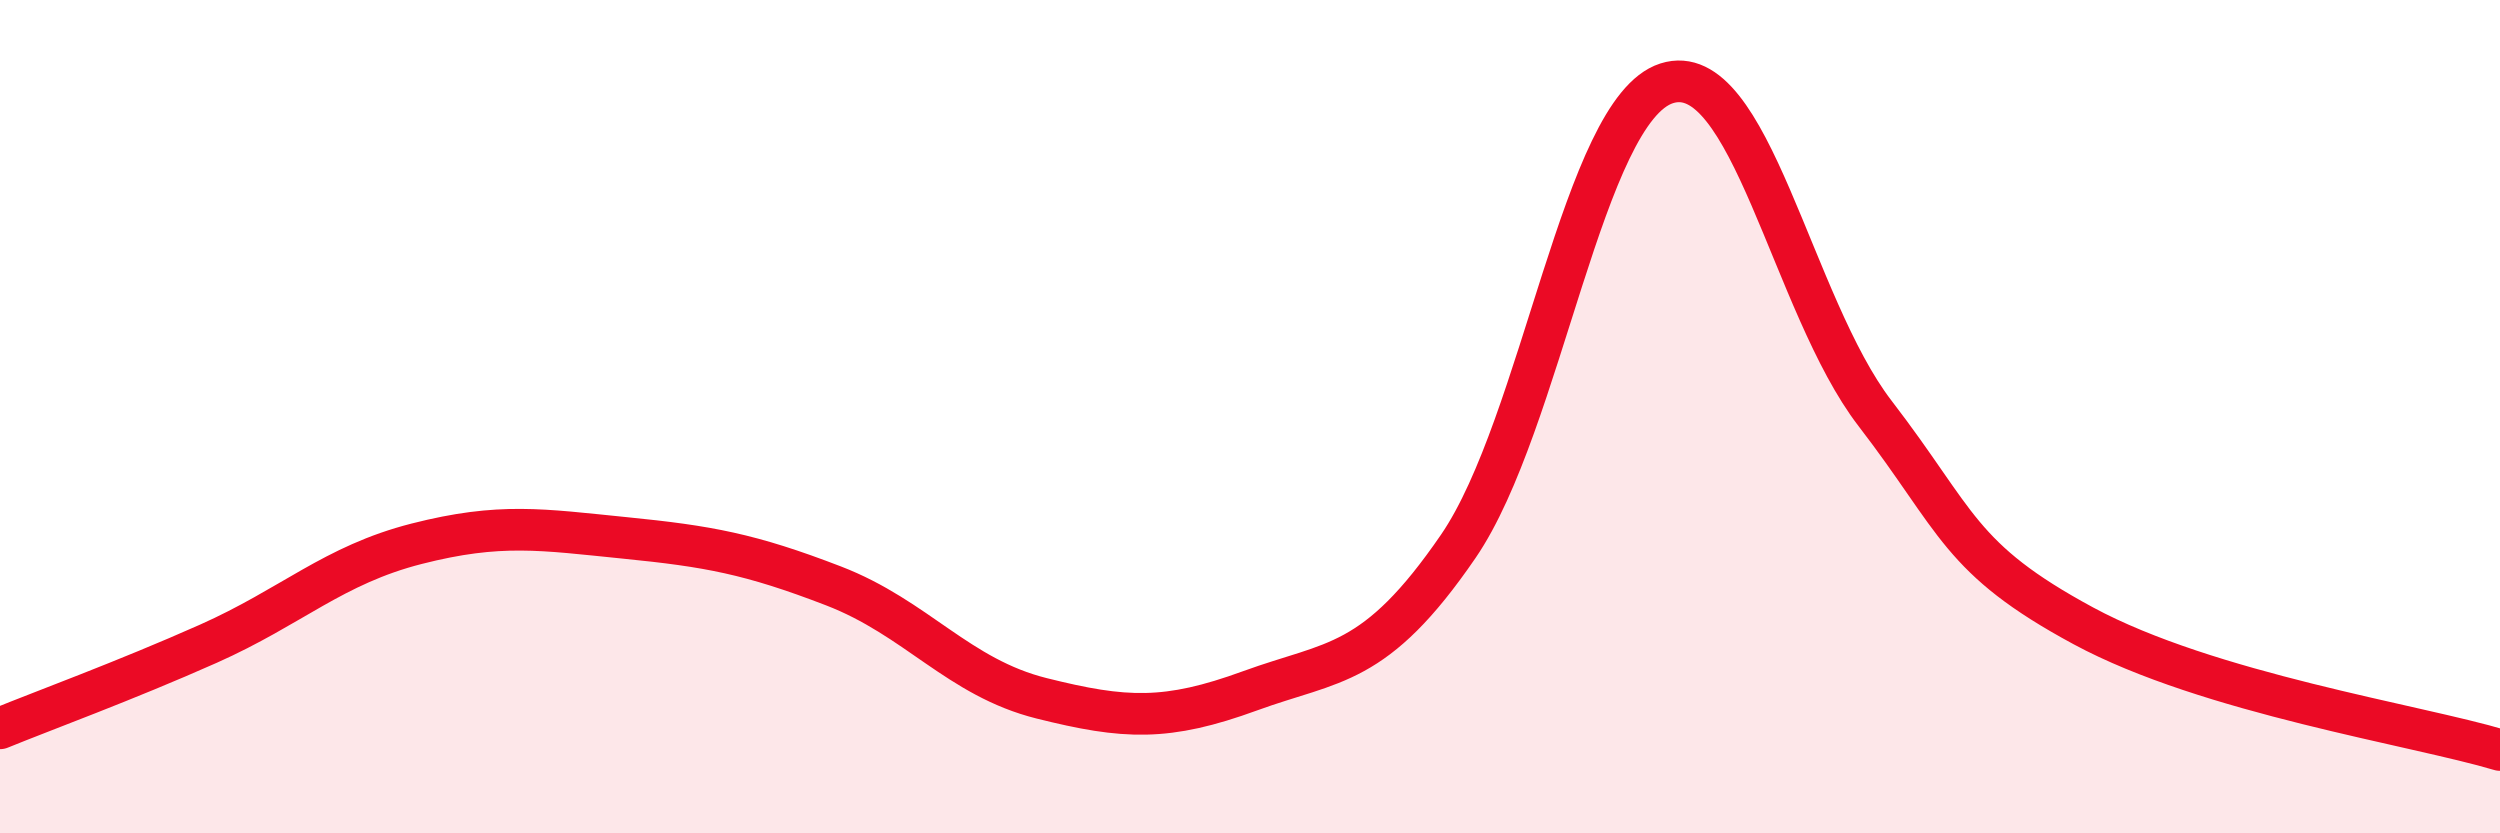 
    <svg width="60" height="20" viewBox="0 0 60 20" xmlns="http://www.w3.org/2000/svg">
      <path
        d="M 0,17.48 C 1,17.07 3,16.34 5,15.45 C 7,14.56 8,13.56 10,13.05 C 12,12.54 13,12.71 15,12.91 C 17,13.11 18,13.29 20,14.06 C 22,14.83 23,16.26 25,16.76 C 27,17.26 28,17.31 30,16.58 C 32,15.85 33,16.03 35,13.11 C 37,10.19 38,2.64 40,2 C 42,1.36 43,7.32 45,9.92 C 47,12.52 47,13.4 50,15.02 C 53,16.64 58,17.4 60,18L60 20L0 20Z"
        fill="#EB0A25"
        opacity="0.1"
        stroke-linecap="round"
        stroke-linejoin="round"
      />
      <path
        d="M 0,17.48 C 1,17.07 3,16.34 5,15.45 C 7,14.56 8,13.56 10,13.05 C 12,12.54 13,12.71 15,12.91 C 17,13.11 18,13.29 20,14.06 C 22,14.83 23,16.26 25,16.76 C 27,17.26 28,17.31 30,16.58 C 32,15.85 33,16.03 35,13.11 C 37,10.19 38,2.64 40,2 C 42,1.36 43,7.32 45,9.92 C 47,12.52 47,13.4 50,15.02 C 53,16.64 58,17.4 60,18"
        stroke="#EB0A25"
        stroke-width="1"
        fill="none"
        stroke-linecap="round"
        stroke-linejoin="round"
      />
    </svg>
  